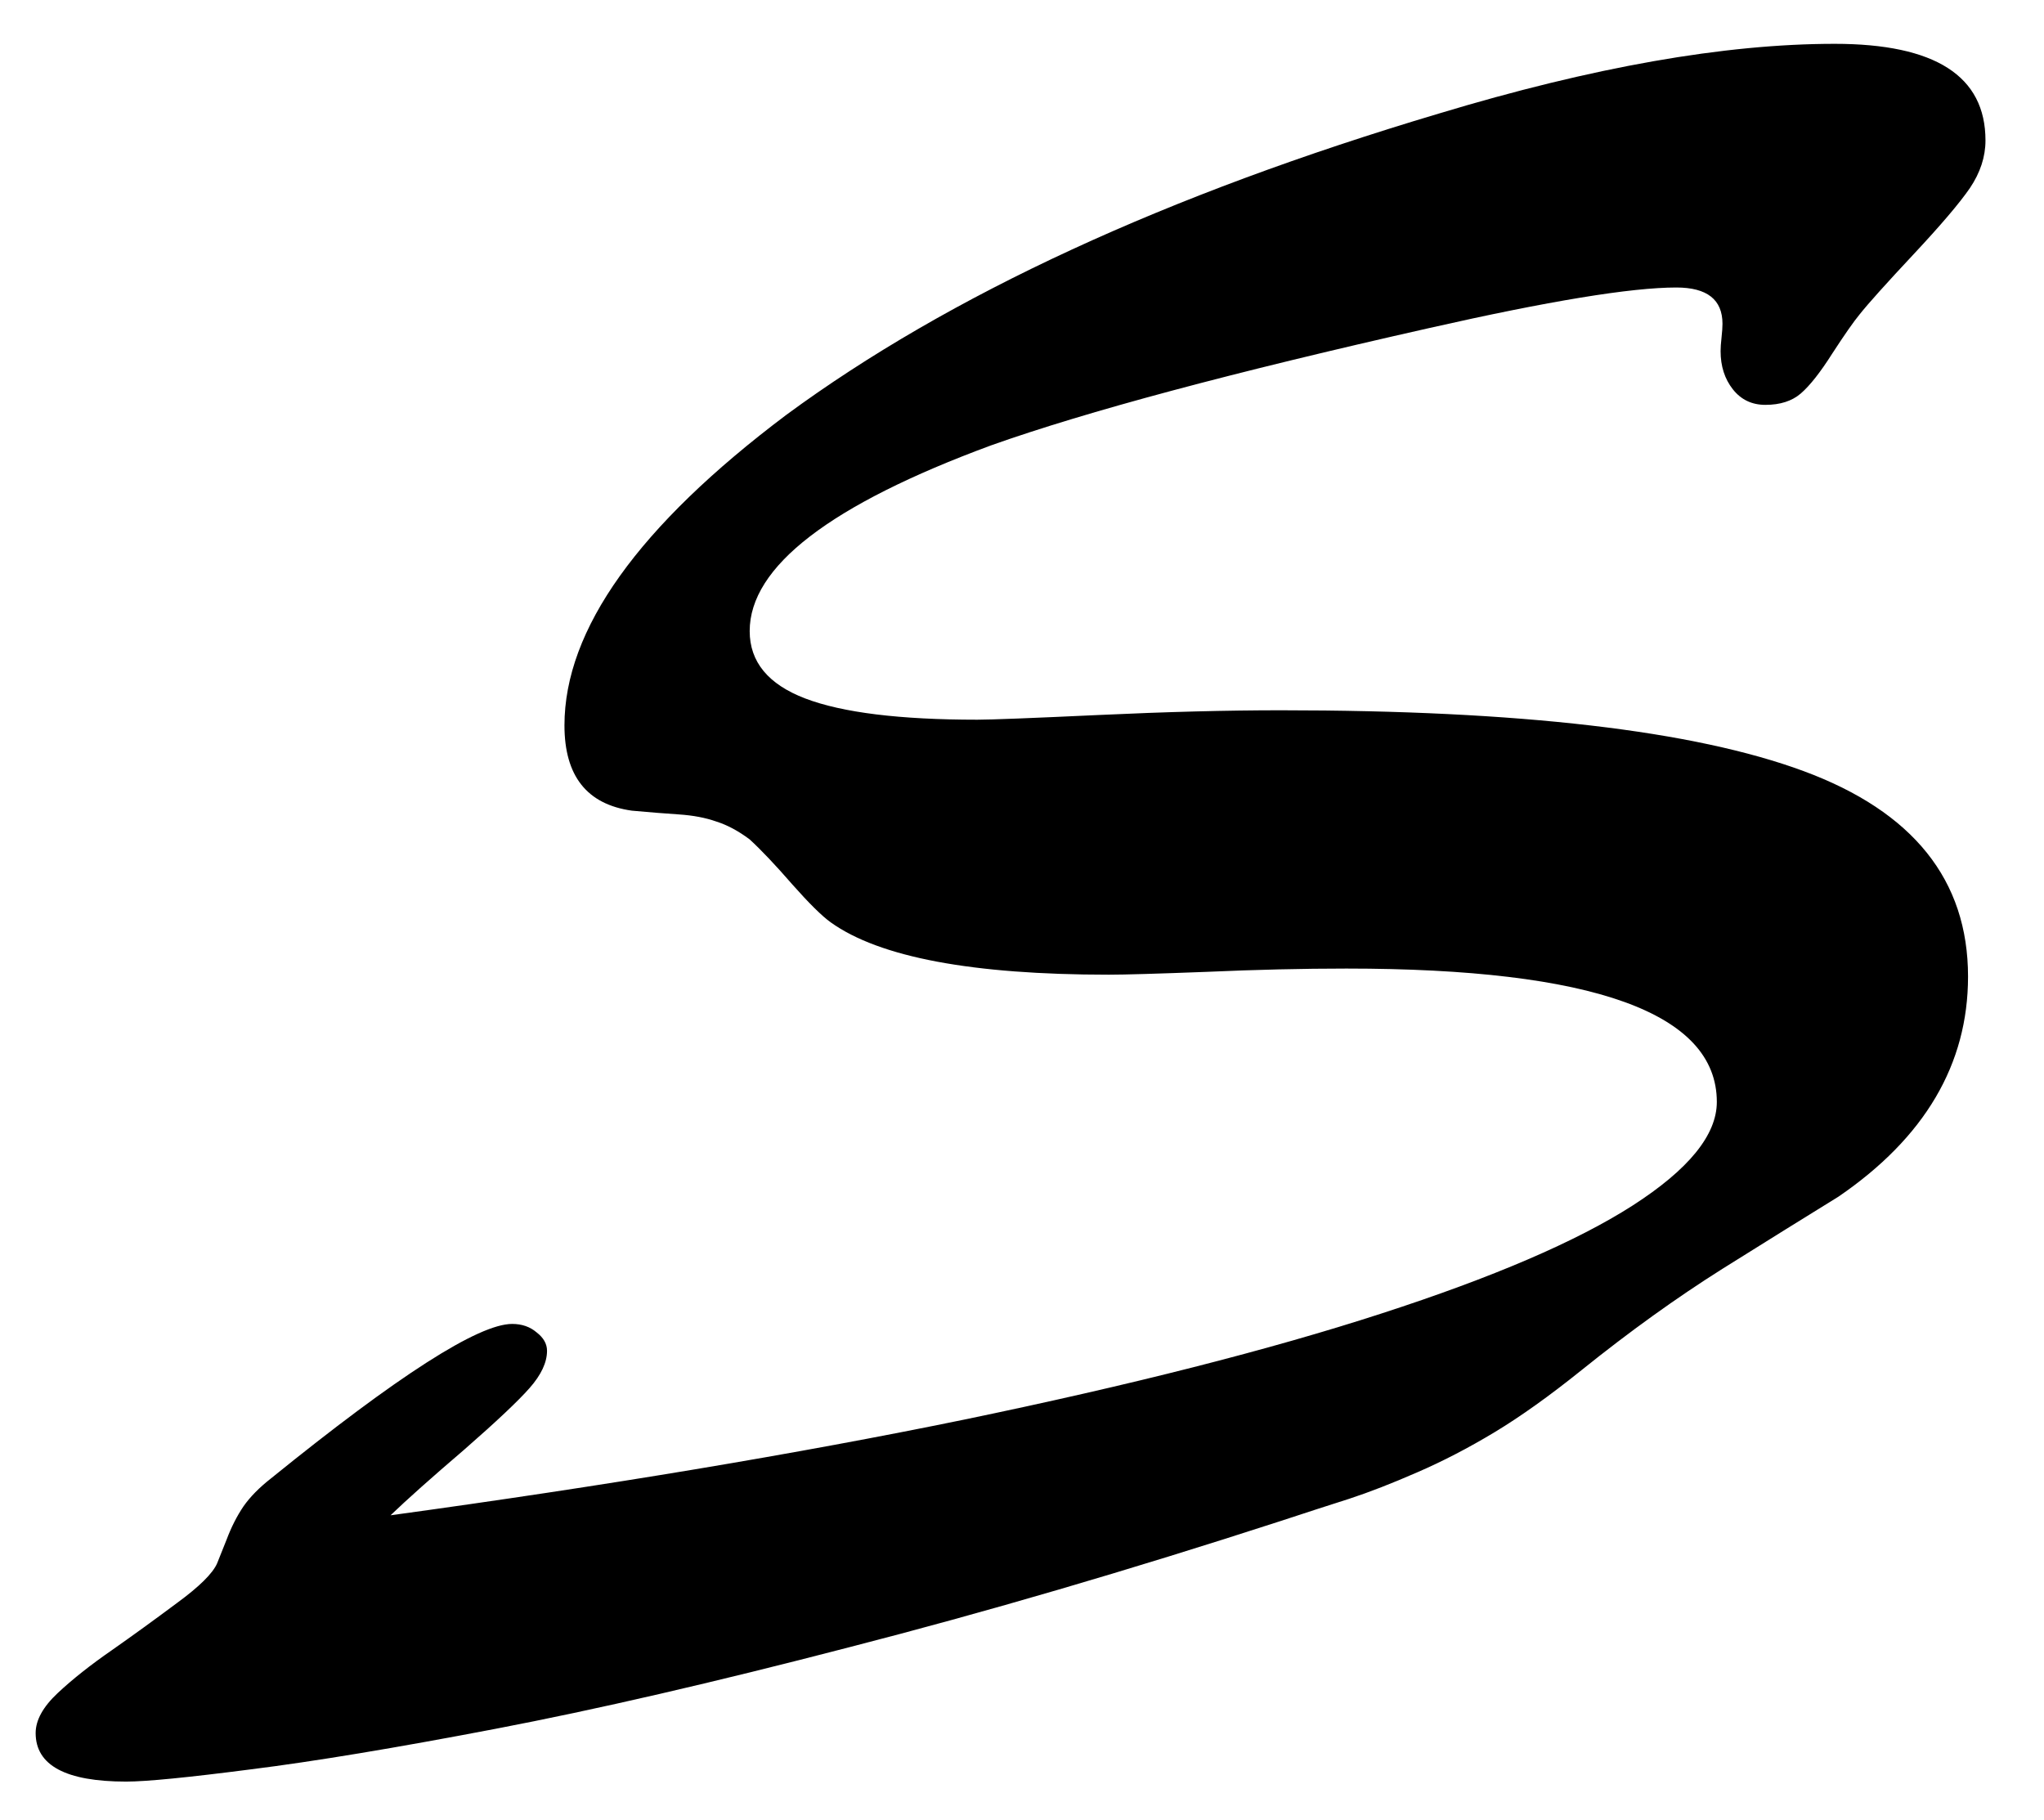 <?xml version="1.0" encoding="UTF-8"?> <svg xmlns="http://www.w3.org/2000/svg" width="329" height="293" viewBox="0 0 329 293" fill="none"><g clip-path="url(#clip0_2879_2345)"><path d="M62.862 243.897C97.556 239.143 128.331 234.009 155.186 228.497C182.042 222.933 204.421 217.244 222.325 211.427C240.279 205.611 253.757 199.821 262.759 194.055C271.812 188.239 276.339 182.676 276.339 177.365C276.339 163.053 256.463 155.896 216.711 155.896C209.681 155.896 202.171 156.073 194.18 156.427C186.239 156.731 181.005 156.882 178.476 156.882C156.476 156.882 141.557 154.076 133.717 148.462C132.301 147.45 130.228 145.402 127.497 142.317C124.816 139.232 122.54 136.83 120.669 135.11C118.848 133.744 117.053 132.784 115.283 132.227C113.563 131.62 111.566 131.241 109.29 131.089C107.014 130.938 104.485 130.735 101.704 130.482C94.471 129.471 90.855 124.894 90.855 116.751C90.855 101.326 102.766 84.662 126.586 66.758C152.784 47.489 187.782 31.33 231.58 18.282C256.361 10.797 277.603 7.054 295.304 7.054C311.488 7.054 319.58 12.238 319.58 22.606C319.58 25.236 318.746 27.79 317.077 30.268C315.408 32.696 312.373 36.261 307.973 40.965C303.573 45.668 300.69 48.88 299.325 50.599C298.364 51.763 296.897 53.861 294.925 56.896C293.003 59.931 291.309 62.08 289.842 63.344C288.426 64.558 286.529 65.165 284.152 65.165C281.978 65.165 280.233 64.331 278.918 62.661C277.603 60.992 276.945 58.944 276.945 56.517C276.945 55.96 276.996 55.227 277.097 54.317C277.198 53.406 277.249 52.673 277.249 52.117C277.249 48.222 274.771 46.275 269.814 46.275C262.532 46.275 249.281 48.45 230.063 52.799C198.403 59.931 174.885 66.227 159.511 71.689C133.616 81.248 120.669 91.211 120.669 101.579C120.669 106.535 123.653 110.151 129.621 112.427C135.589 114.703 144.819 115.841 157.311 115.841C159.485 115.841 166.009 115.588 176.883 115.082C187.757 114.577 197.518 114.324 206.166 114.324C244.603 114.324 272.647 117.586 290.297 124.11C307.948 130.634 316.773 141.659 316.773 157.186C316.773 171.296 309.819 183.106 295.911 192.614C290.904 195.699 284.683 199.568 277.249 204.221C269.865 208.873 262.304 214.31 254.566 220.531C249.407 224.678 244.729 228.016 240.532 230.545C236.334 233.074 232.187 235.223 228.09 236.993C224.044 238.763 220.403 240.179 217.166 241.241C213.98 242.253 210.313 243.441 206.166 244.807C181.688 252.747 158.524 259.524 136.676 265.138C114.878 270.802 95.913 275.177 79.779 278.262C63.646 281.347 50.522 283.522 40.407 284.786C30.241 286.101 23.54 286.759 20.303 286.759C10.593 286.759 5.738 284.154 5.738 278.945C5.738 276.871 6.926 274.722 9.303 272.497C11.68 270.271 14.588 267.97 18.027 265.593C21.416 263.216 24.906 260.687 28.496 258.007C32.087 255.377 34.237 253.253 34.945 251.635C35.147 251.129 35.653 249.864 36.462 247.841C37.221 245.818 38.131 244.023 39.193 242.455C40.255 240.938 41.722 239.446 43.593 237.979C64.076 221.391 77.023 213.096 82.434 213.096C84.002 213.096 85.317 213.552 86.379 214.462C87.492 215.322 88.048 216.308 88.048 217.421C88.048 219.292 87.113 221.29 85.241 223.414C83.421 225.487 79.906 228.8 74.697 233.352C69.437 237.853 65.492 241.368 62.862 243.897Z" fill="black"></path></g><defs><clipPath id="clip0_2879_2345"><rect width="329" height="293" fill="white"></rect></clipPath></defs></svg> 